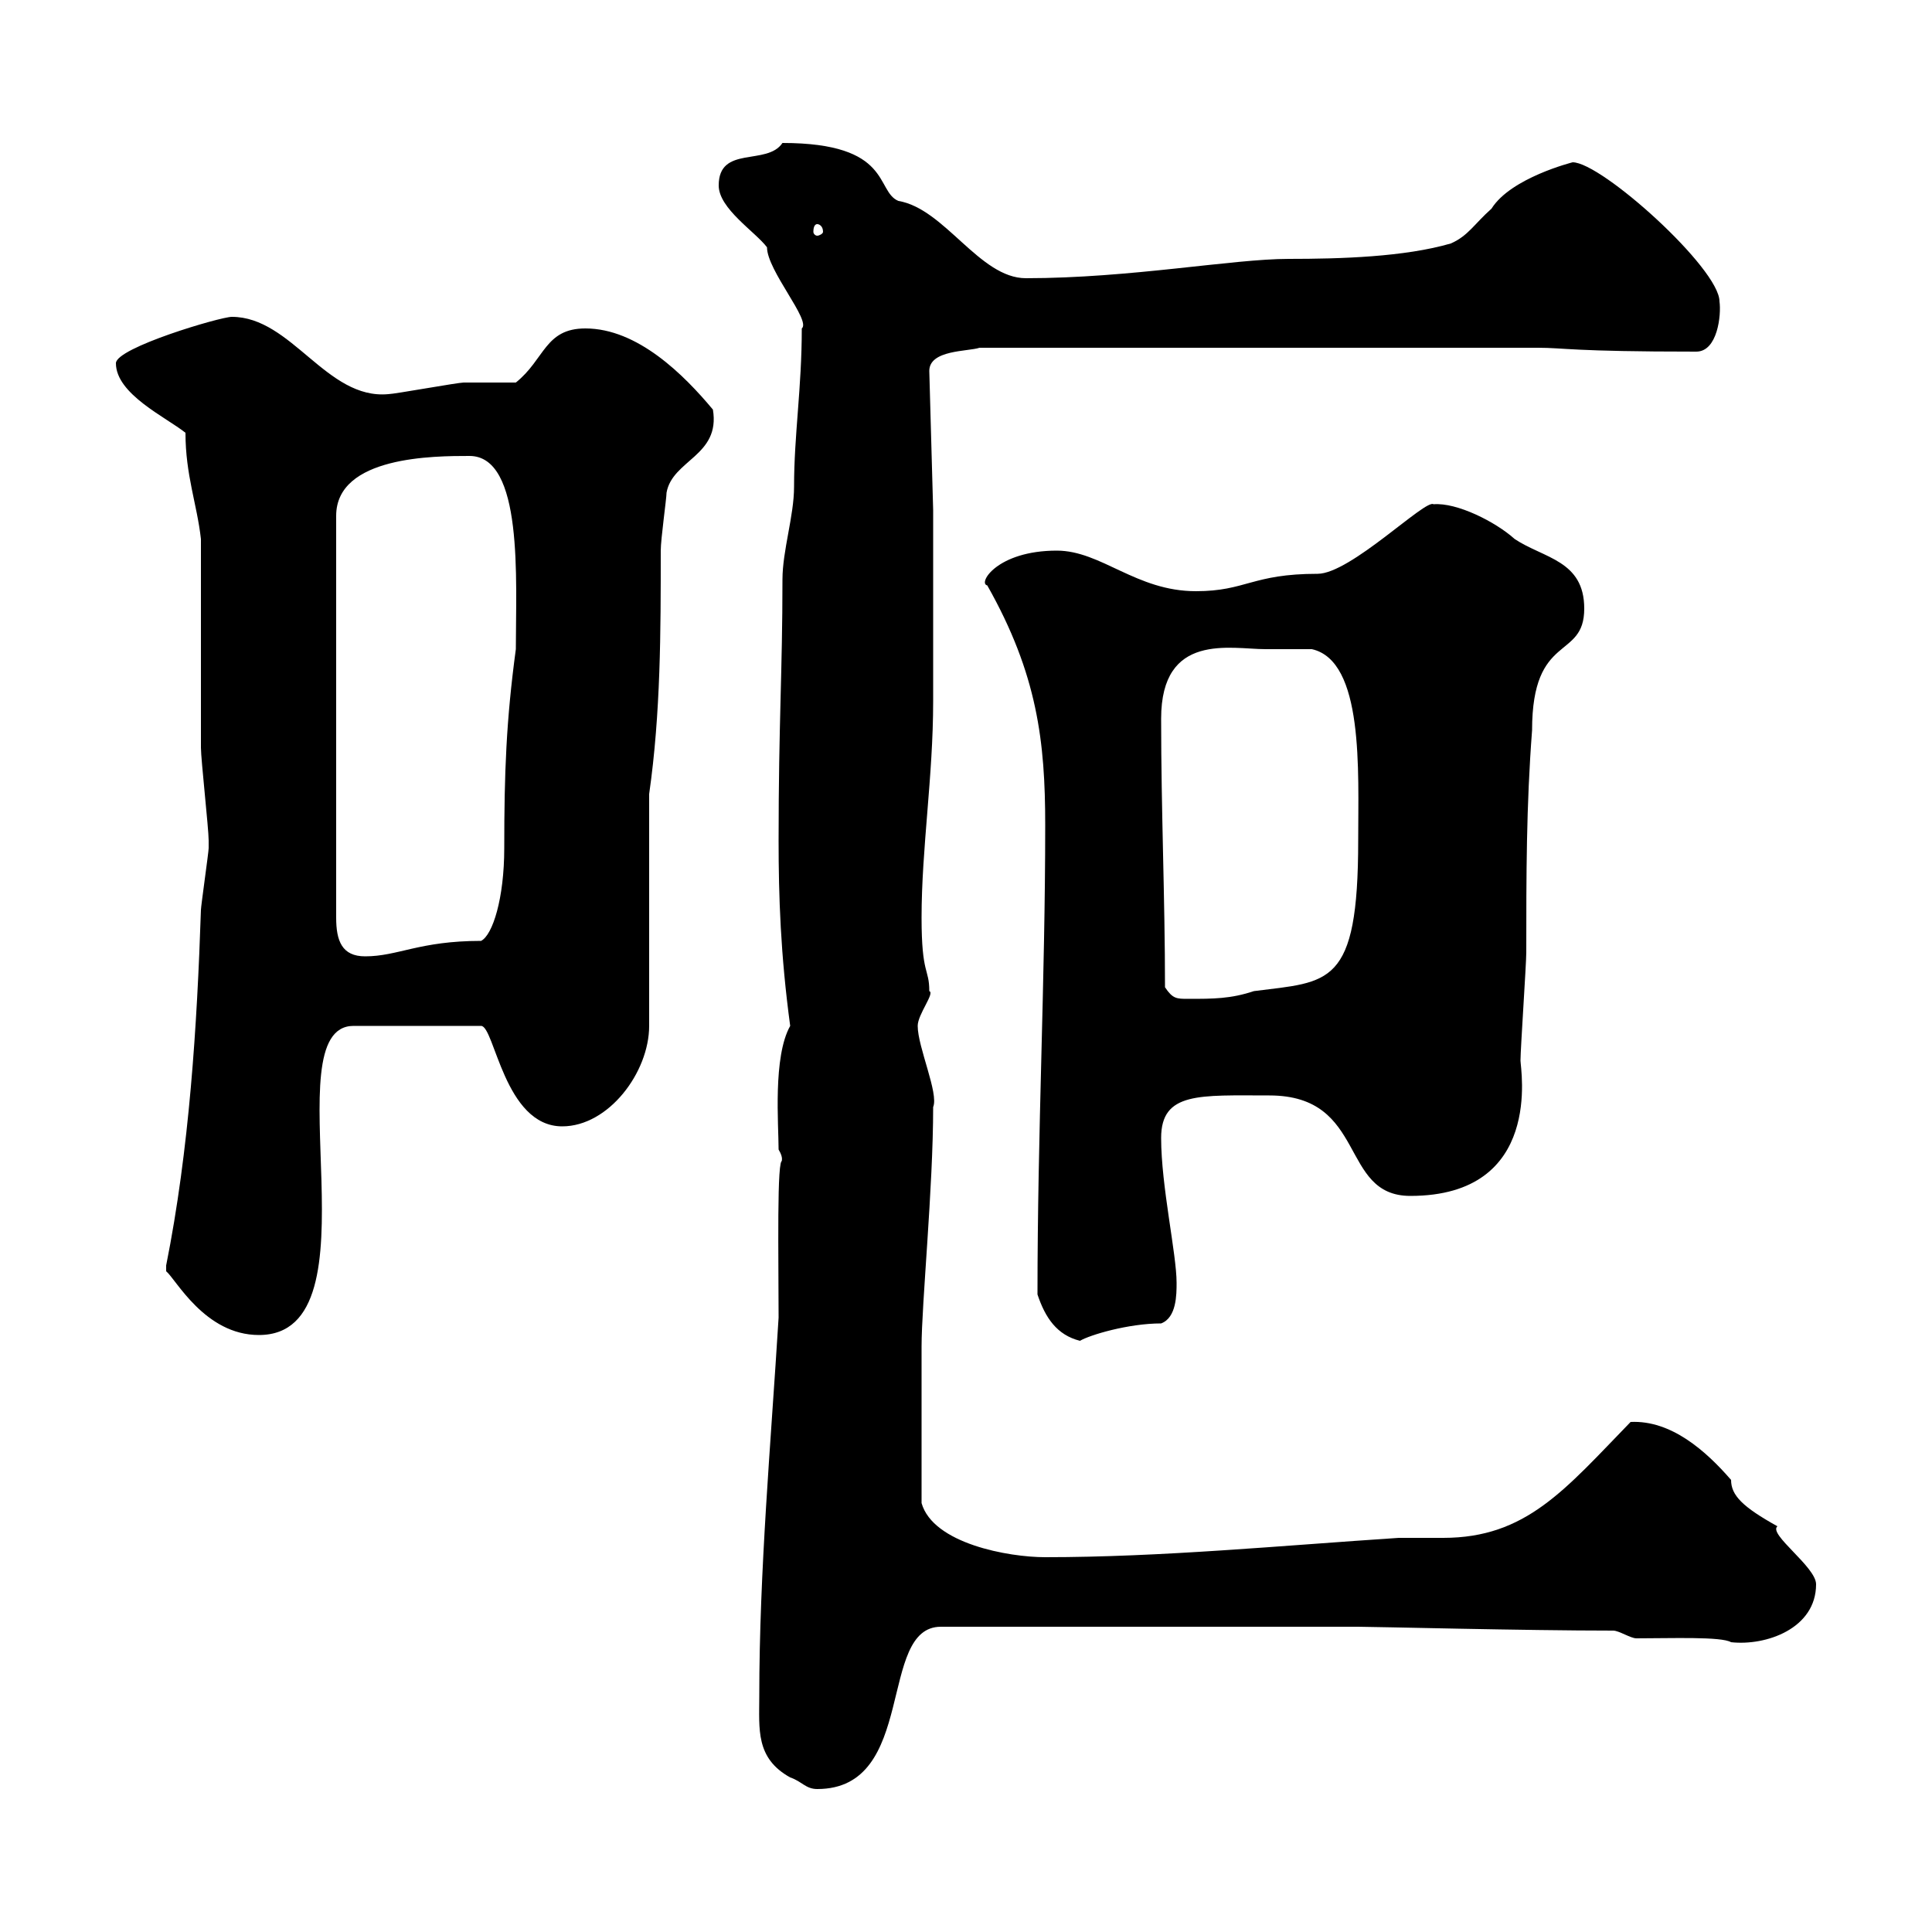 <svg xmlns="http://www.w3.org/2000/svg" xmlns:xlink="http://www.w3.org/1999/xlink" width="300" height="300"><path d="M117.90 263.40C117.90 268.50 117.30 273 122.70 276C124.50 276.60 125.10 277.80 126.90 277.80C142.50 277.80 136.20 252.60 146.10 252.60L210.90 252.60C213.30 252.60 236.70 253.20 250.50 253.20C251.40 253.20 253.20 254.40 254.10 254.40C259.50 254.40 267.30 254.10 268.80 255C274.20 255.60 282 252.90 282 246C282 243.30 274.50 238.20 276 237C270.60 234 268.80 232.20 268.80 229.80C264.90 225.30 259.50 220.50 253.20 220.80C243 231.30 237 238.80 224.10 238.80C222 238.80 219.60 238.80 217.20 238.80C198.90 240 180.30 241.80 162.30 241.80C156.60 241.80 144.90 239.70 143.10 233.40C143.10 225.90 143.10 214.80 143.10 209.10C143.10 202.50 144.90 184.50 144.90 171.90C145.80 169.80 142.50 162.60 142.50 159.30C142.50 157.50 145.20 154.20 144.30 153.90C144.30 150.30 143.10 151.50 143.10 142.50C143.10 131.70 144.90 120.60 144.90 108.90L144.90 79.20L144.30 57.60C144.30 54.30 150.30 54.60 152.10 54L238.80 54C243 54 243.90 54.60 263.40 54.60C266.70 54.60 267.30 48.90 267 46.80C267 41.70 248.70 25.20 244.20 25.20C244.20 25.20 234.60 27.60 231.60 32.40C228.90 34.80 228 36.60 225.30 37.80C218.10 39.90 208.20 40.20 200.10 40.20C191.40 40.20 175.50 43.20 159.30 43.20C152.10 43.20 146.70 32.40 139.50 31.20C135.90 29.70 138.60 22.20 121.50 22.20C119.10 25.80 111.60 22.50 111.60 28.80C111.60 32.40 117.30 36 119.10 38.40C119.10 42 126 49.80 124.50 51C124.50 60.30 123.30 67.50 123.30 75.60C123.30 80.10 121.50 85.50 121.50 90C121.50 104.40 120.90 112.20 120.90 130.50C120.90 139.20 121.20 148.20 122.70 159.30C120 164.10 120.90 174.60 120.90 178.50C121.80 180 121.20 180.30 121.50 180.30C120.60 179.40 120.90 195.30 120.90 204.60C119.70 224.10 117.90 243.90 117.90 263.40ZM161.10 201C162.30 204.60 164.10 207.30 167.70 208.20C169.20 207.30 175.20 205.50 180.30 205.50C182.70 204.60 182.70 201 182.70 199.20C182.70 194.70 180.30 184.20 180.30 176.70C180.30 169.50 186.30 170.10 197.10 170.10C212.40 170.10 207.90 185.70 219 185.70C239.70 185.70 236.10 165.90 236.10 164.70C236.10 162.90 237 149.70 237 147.90C237 135.90 237 125.10 237.90 113.40C237.90 98.10 246 102.60 246 94.50C246 87 239.70 86.70 235.20 83.70C232.20 81 226.20 78 222.60 78.30C221.40 77.40 209.70 89.10 204.60 89.10C194.40 89.10 193.50 91.80 185.70 91.80C176.40 91.80 171 85.50 164.10 85.50C154.80 85.50 151.80 90.60 153.30 90.90C161.10 104.70 162.30 115.20 162.30 128.10C162.30 152.40 161.10 175.50 161.10 201ZM25.80 197.40C27.30 198.60 31.80 207.30 40.20 207.30C59.40 207.30 42 159.30 54.90 159.30L74.70 159.30C76.80 159.30 78.30 174.90 87.30 174.90C94.50 174.90 100.80 166.50 100.80 159.30L100.80 123.30C102.60 110.70 102.60 98.10 102.60 85.50C102.60 83.70 103.50 77.40 103.50 76.50C104.40 71.40 111.90 70.80 110.70 63.60C106.20 58.20 99 51 90.90 51C84.60 51 84.60 55.80 80.10 59.40C79.20 59.40 72.90 59.40 72 59.40C71.10 59.40 61.20 61.20 60.30 61.20C50.70 62.10 45.30 49.20 36 49.20C34.20 49.20 18 54 18 56.40C18 61.20 25.80 64.80 28.80 67.20C28.80 73.80 30.60 78.30 31.20 83.70C31.20 88.20 31.20 111.60 31.20 116.10C31.20 117.90 32.40 128.70 32.40 130.50C32.40 130.50 32.40 130.50 32.40 131.70C32.40 132.30 31.20 140.70 31.20 141.30C30.60 159.30 29.40 178.50 25.80 196.50C25.80 196.50 25.80 196.50 25.80 197.40ZM180.90 153.30C180.90 139.50 180.30 126 180.30 111.60C180.30 98.10 191.10 100.80 196.50 100.80C197.40 100.80 202.80 100.80 203.70 100.80C211.80 102.60 210.90 119.70 210.90 130.50C210.90 153.30 206.40 152.40 194.70 153.90C191.10 155.10 188.40 155.10 184.50 155.10C182.70 155.10 182.10 155.10 180.90 153.30ZM72.90 70.80C81.30 70.80 80.10 90 80.10 100.80C78.60 111.90 78.30 120 78.30 131.70C78.30 139.50 76.50 145.20 74.70 146.10C65.10 146.10 61.80 148.50 56.70 148.50C53.10 148.50 52.20 146.10 52.20 142.50L52.20 80.10C52.20 70.80 67.50 70.80 72.90 70.80ZM126.90 34.80C127.20 34.80 127.80 35.10 127.80 36C127.80 36.30 127.20 36.60 126.90 36.60C126.60 36.60 126.30 36.30 126.30 36C126.30 35.10 126.60 34.80 126.90 34.80Z"/></svg>